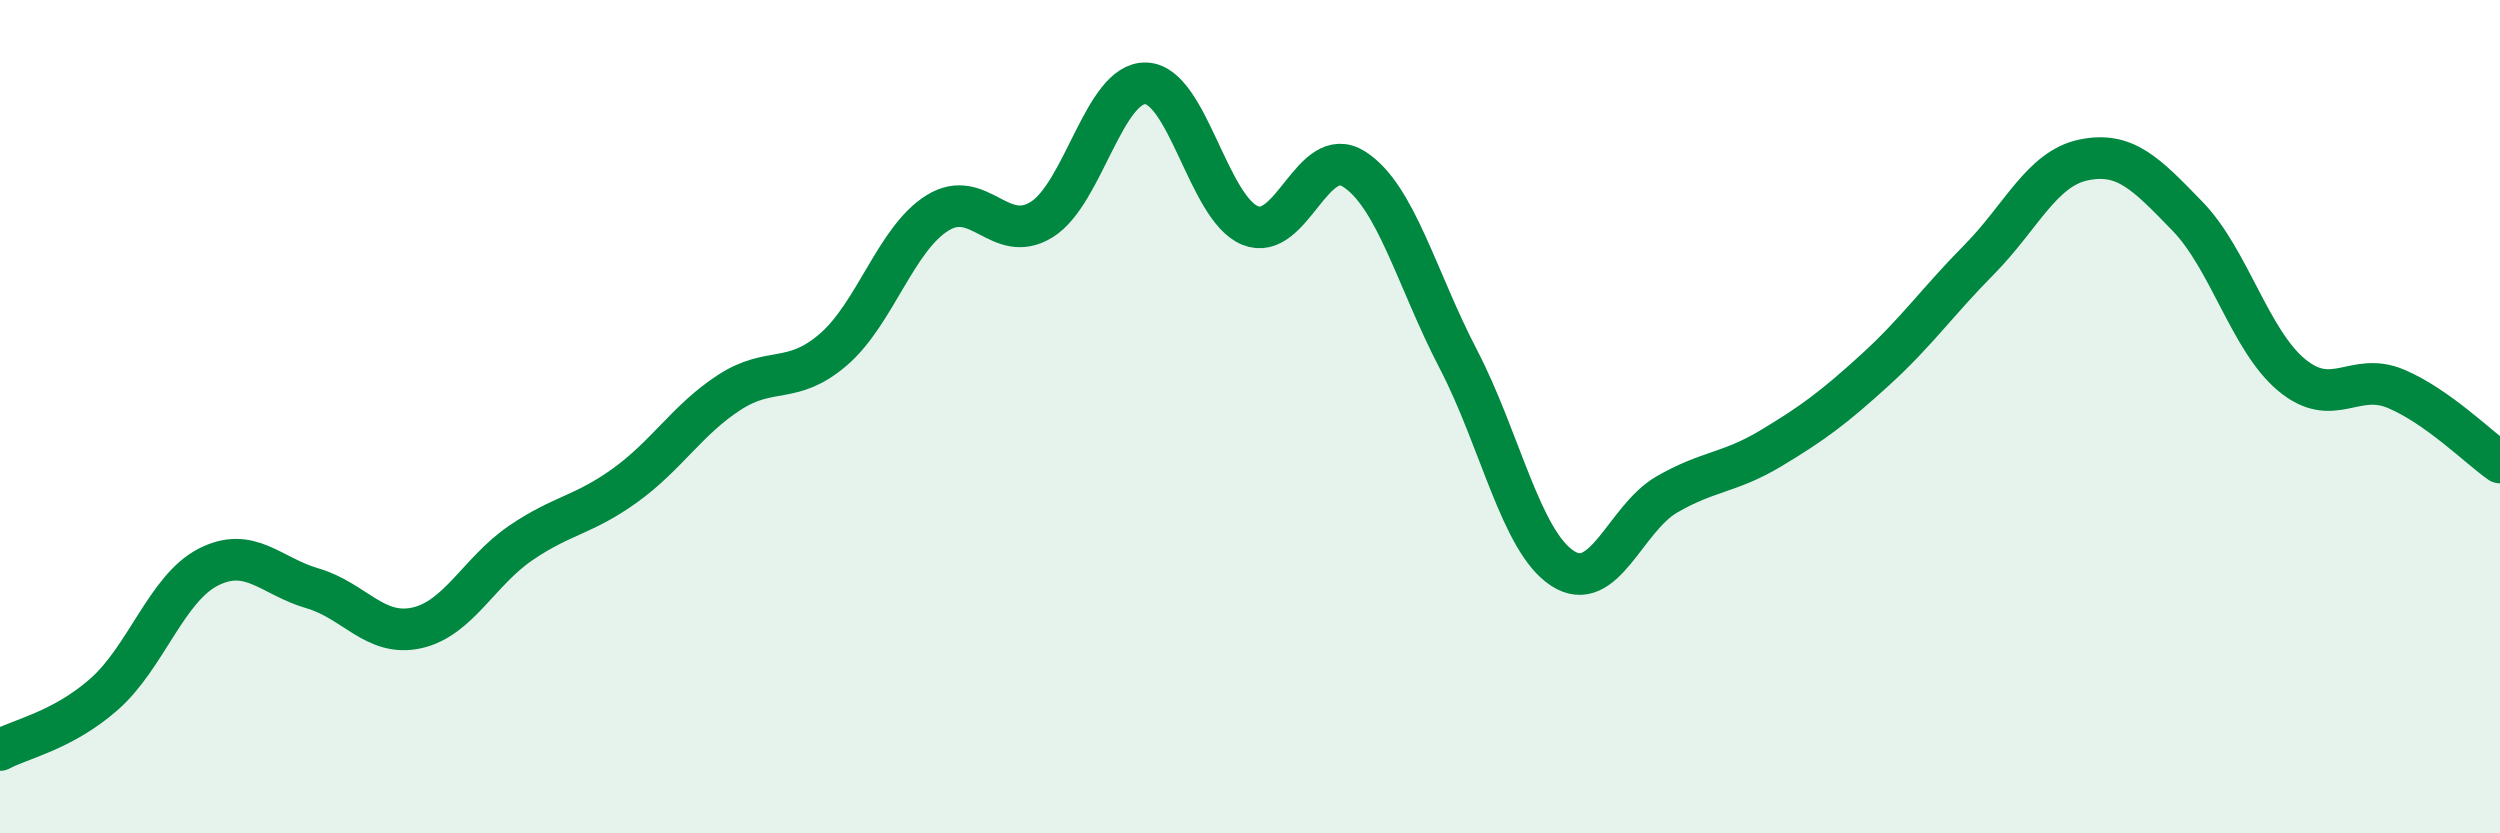 
    <svg width="60" height="20" viewBox="0 0 60 20" xmlns="http://www.w3.org/2000/svg">
      <path
        d="M 0,18 C 0.5,17.73 1.5,17.54 2.5,16.66 C 3.5,15.78 4,14.12 5,13.61 C 6,13.1 6.5,13.83 7.5,14.12 C 8.5,14.41 9,15.29 10,15.07 C 11,14.85 11.5,13.71 12.5,13.03 C 13.5,12.35 14,12.37 15,11.65 C 16,10.93 16.5,10.07 17.5,9.42 C 18.5,8.77 19,9.25 20,8.39 C 21,7.53 21.5,5.73 22.5,5.11 C 23.5,4.49 24,5.89 25,5.27 C 26,4.65 26.5,1.97 27.5,2 C 28.5,2.03 29,5 30,5.41 C 31,5.82 31.5,3.42 32.5,4.06 C 33.5,4.7 34,6.7 35,8.62 C 36,10.54 36.5,12.99 37.5,13.64 C 38.5,14.29 39,12.45 40,11.87 C 41,11.29 41.5,11.36 42.5,10.76 C 43.5,10.16 44,9.79 45,8.88 C 46,7.97 46.5,7.24 47.5,6.23 C 48.5,5.22 49,4.05 50,3.84 C 51,3.63 51.5,4.16 52.5,5.19 C 53.5,6.22 54,8.17 55,9 C 56,9.83 56.5,8.91 57.5,9.33 C 58.5,9.75 59.5,10.75 60,11.1L60 20L0 20Z"
        fill="#008740"
        opacity="0.1"
        stroke-linecap="round"
        stroke-linejoin="round"
      />
      <path
        d="M 0,18 C 0.5,17.73 1.5,17.54 2.5,16.66 C 3.5,15.78 4,14.12 5,13.61 C 6,13.1 6.5,13.83 7.5,14.12 C 8.5,14.41 9,15.29 10,15.07 C 11,14.85 11.5,13.71 12.5,13.03 C 13.5,12.35 14,12.37 15,11.65 C 16,10.93 16.5,10.07 17.5,9.42 C 18.5,8.77 19,9.25 20,8.39 C 21,7.53 21.5,5.73 22.5,5.11 C 23.5,4.49 24,5.89 25,5.27 C 26,4.65 26.5,1.97 27.5,2 C 28.5,2.03 29,5 30,5.41 C 31,5.82 31.5,3.42 32.5,4.06 C 33.5,4.7 34,6.7 35,8.62 C 36,10.54 36.5,12.99 37.5,13.64 C 38.5,14.29 39,12.45 40,11.87 C 41,11.29 41.5,11.36 42.5,10.76 C 43.5,10.16 44,9.79 45,8.88 C 46,7.97 46.5,7.24 47.5,6.23 C 48.5,5.22 49,4.05 50,3.84 C 51,3.63 51.5,4.16 52.5,5.19 C 53.5,6.22 54,8.17 55,9 C 56,9.83 56.5,8.91 57.5,9.33 C 58.5,9.75 59.5,10.75 60,11.1"
        stroke="#008740"
        stroke-width="1"
        fill="none"
        stroke-linecap="round"
        stroke-linejoin="round"
      />
    </svg>
  